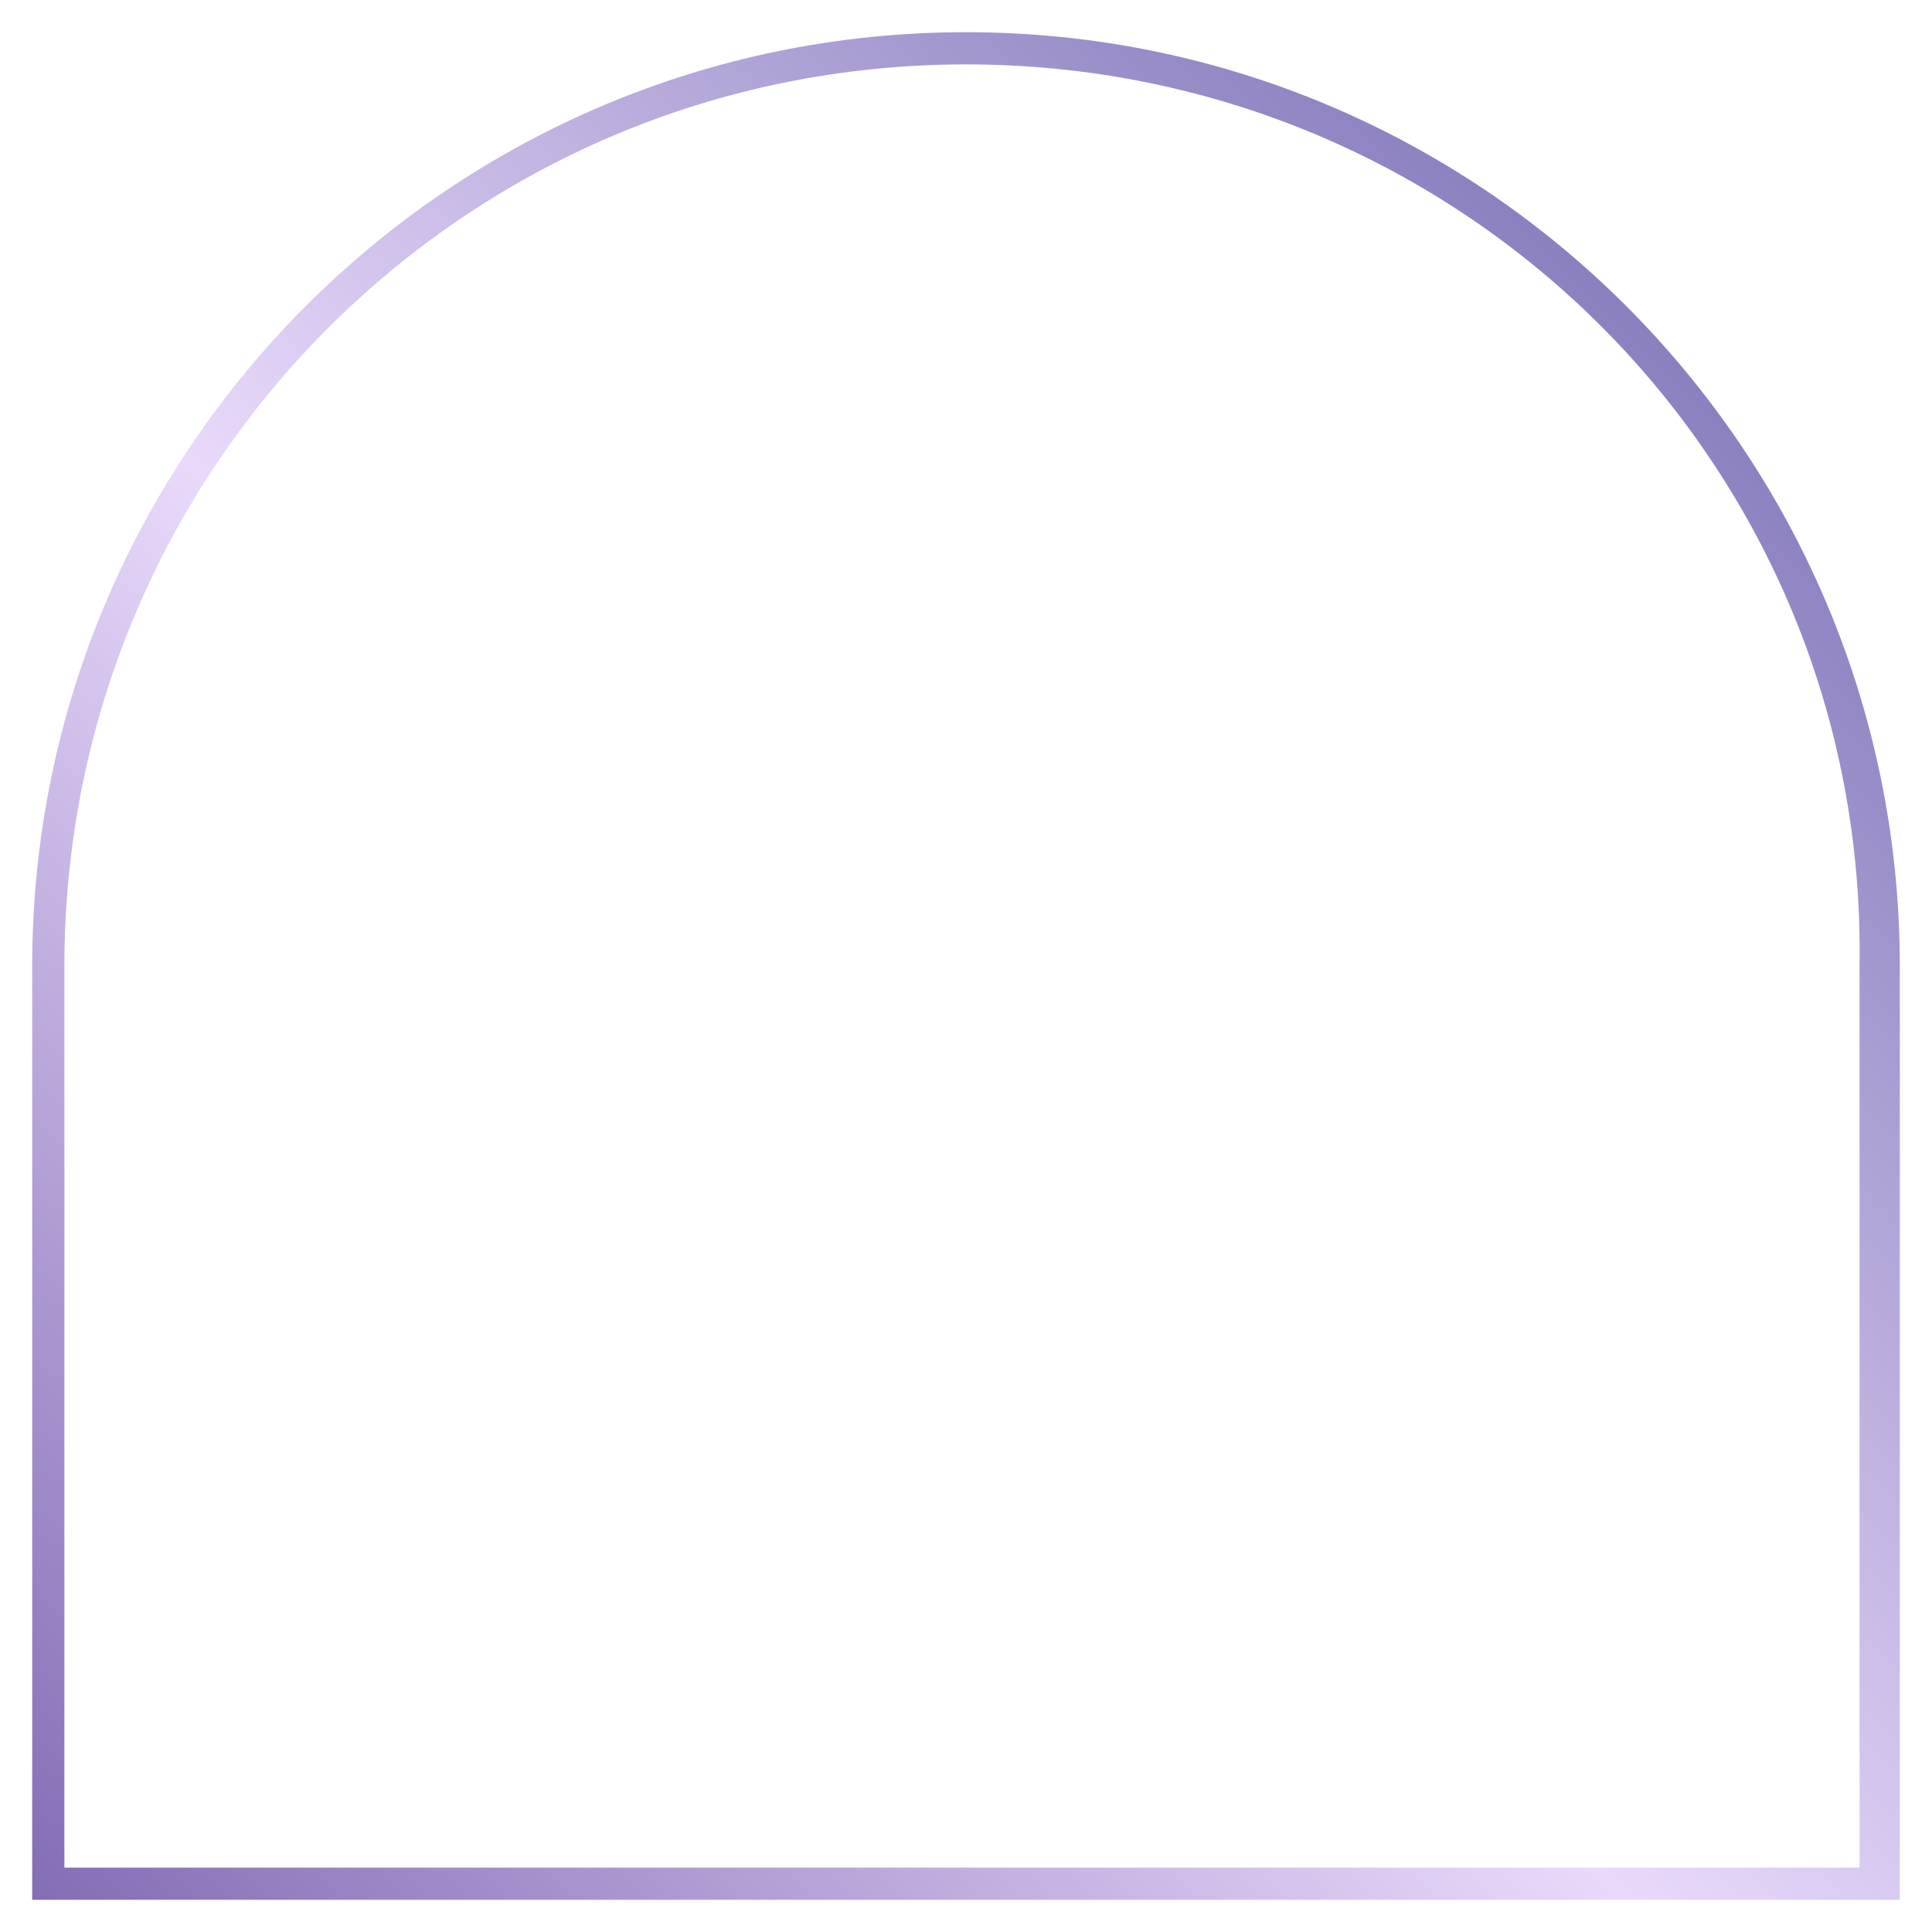 <?xml version="1.0" encoding="UTF-8"?>
<svg id="_レイヤー_1" data-name=" レイヤー 1" xmlns="http://www.w3.org/2000/svg" version="1.1" xmlns:xlink="http://www.w3.org/1999/xlink" viewBox="0 0 24 24">
  <defs>
    <style>
      .cls-1 {
        fill: url(#_名称未設定グラデーション_16);
        stroke-width: 0px;
      }
    </style>
    <linearGradient id="_名称未設定グラデーション_16" data-name="名称未設定グラデーション 16" x1="2.1" y1="25.3" x2="21.9" y2="5.5" gradientUnits="userSpaceOnUse">
      <stop offset="0" stop-color="#836db5"/>
      <stop offset=".5" stop-color="#e9dafb"/>
      <stop offset="1" stop-color="#8b80bf"/>
    </linearGradient>
  </defs>
  <path class="cls-1" d="M.4,23.6v-11.6C.4,5.6,5.6.4,12,.4s11.6,5.2,11.6,11.6v11.6H.4ZM12,.8C5.8.8.8,5.8.8,12v11.2h22.3v-11.2C23.2,5.8,18.2.8,12,.8Z"/>
</svg>